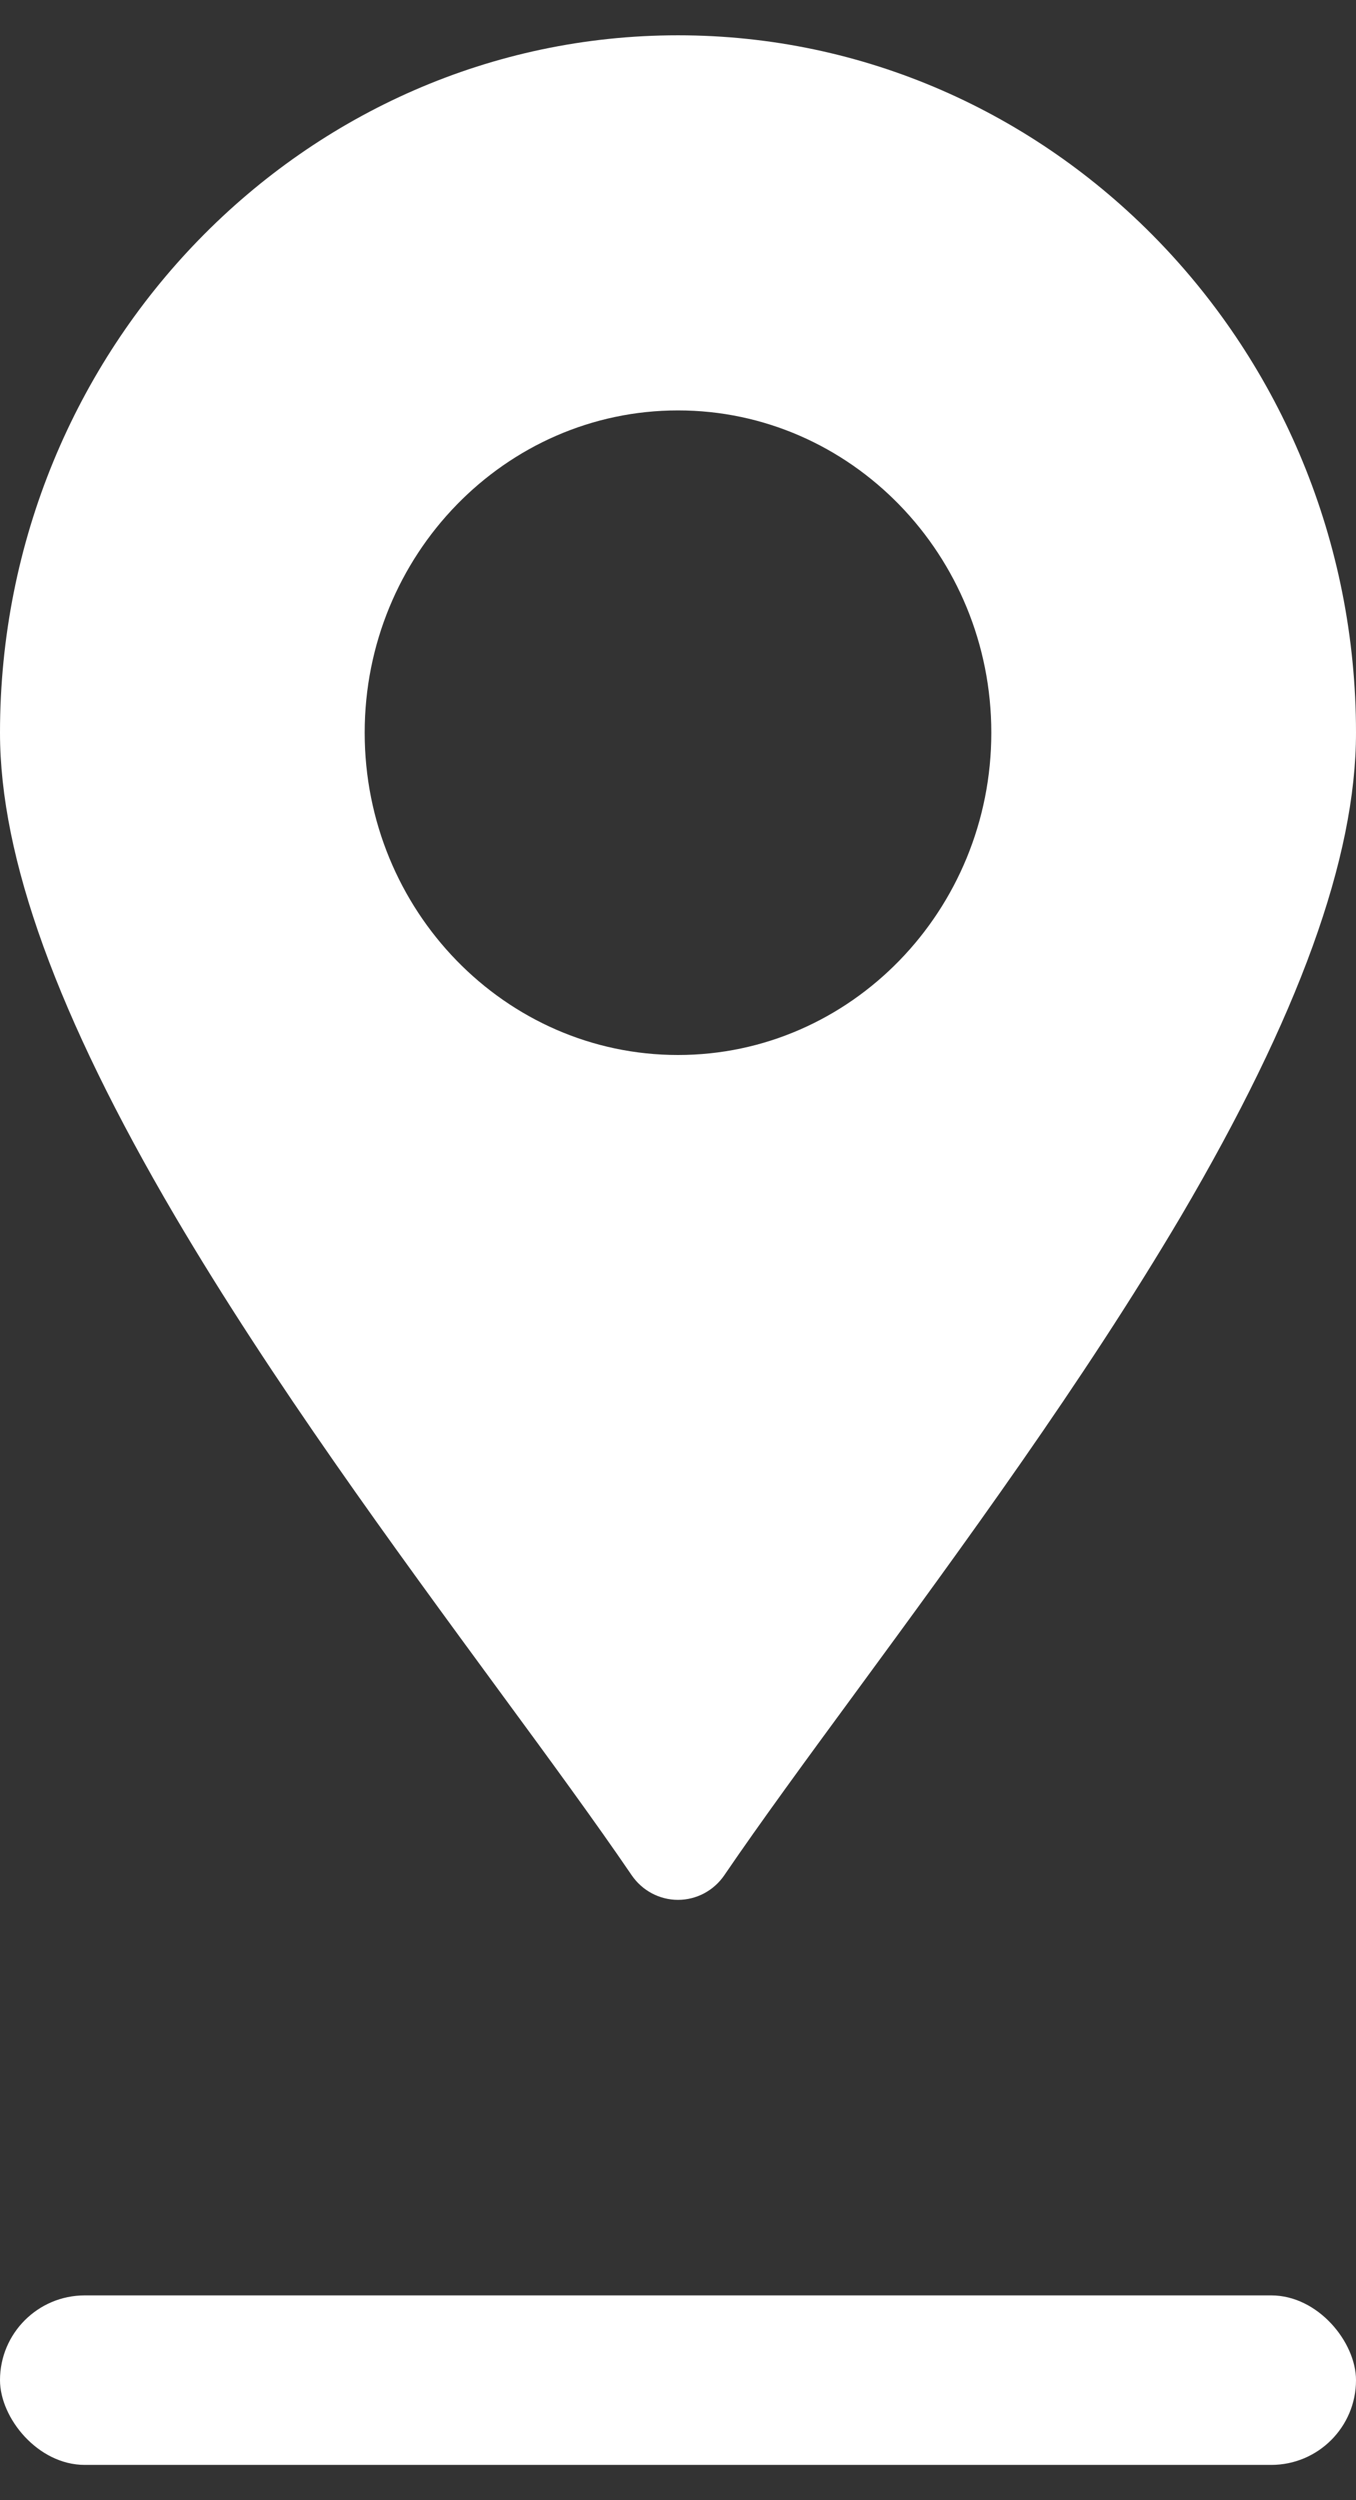<svg width="32" height="59" viewBox="0 0 32 59" fill="none" xmlns="http://www.w3.org/2000/svg">
<rect x="0" y="0" width="32" height="59" fill="#333333" stroke="none"/>
<g clip-path="url(#clip0_4_176)">
<path d="M16 0.833C7.177 0.833 0 8.215 0 17.29C0 20.247 1.354 23.976 4.127 28.694C6.433 32.613 9.291 36.506 11.806 39.935C12.967 41.516 14.062 43.011 14.905 44.249C15.156 44.618 15.566 44.833 16 44.833C16.434 44.833 16.844 44.618 17.095 44.249C17.938 43.011 19.033 41.516 20.194 39.935C22.709 36.506 25.558 32.613 27.873 28.694C30.646 23.976 32 20.247 32 17.29C32 8.215 24.823 0.833 16 0.833ZM16 24.896C11.923 24.896 8.606 21.484 8.606 17.29C8.606 13.097 11.923 9.685 16 9.685C20.077 9.685 23.394 13.097 23.394 17.29C23.394 21.484 20.077 24.896 16 24.896Z" fill="white"/>
</g>
<rect y="54.167" width="32" height="4" rx="2" fill="white"/>
<defs>
<clipPath id="clip0_4_176">
<rect width="32" height="44" fill="white" transform="translate(0 0.833)"/>
</clipPath>
</defs>
</svg>
